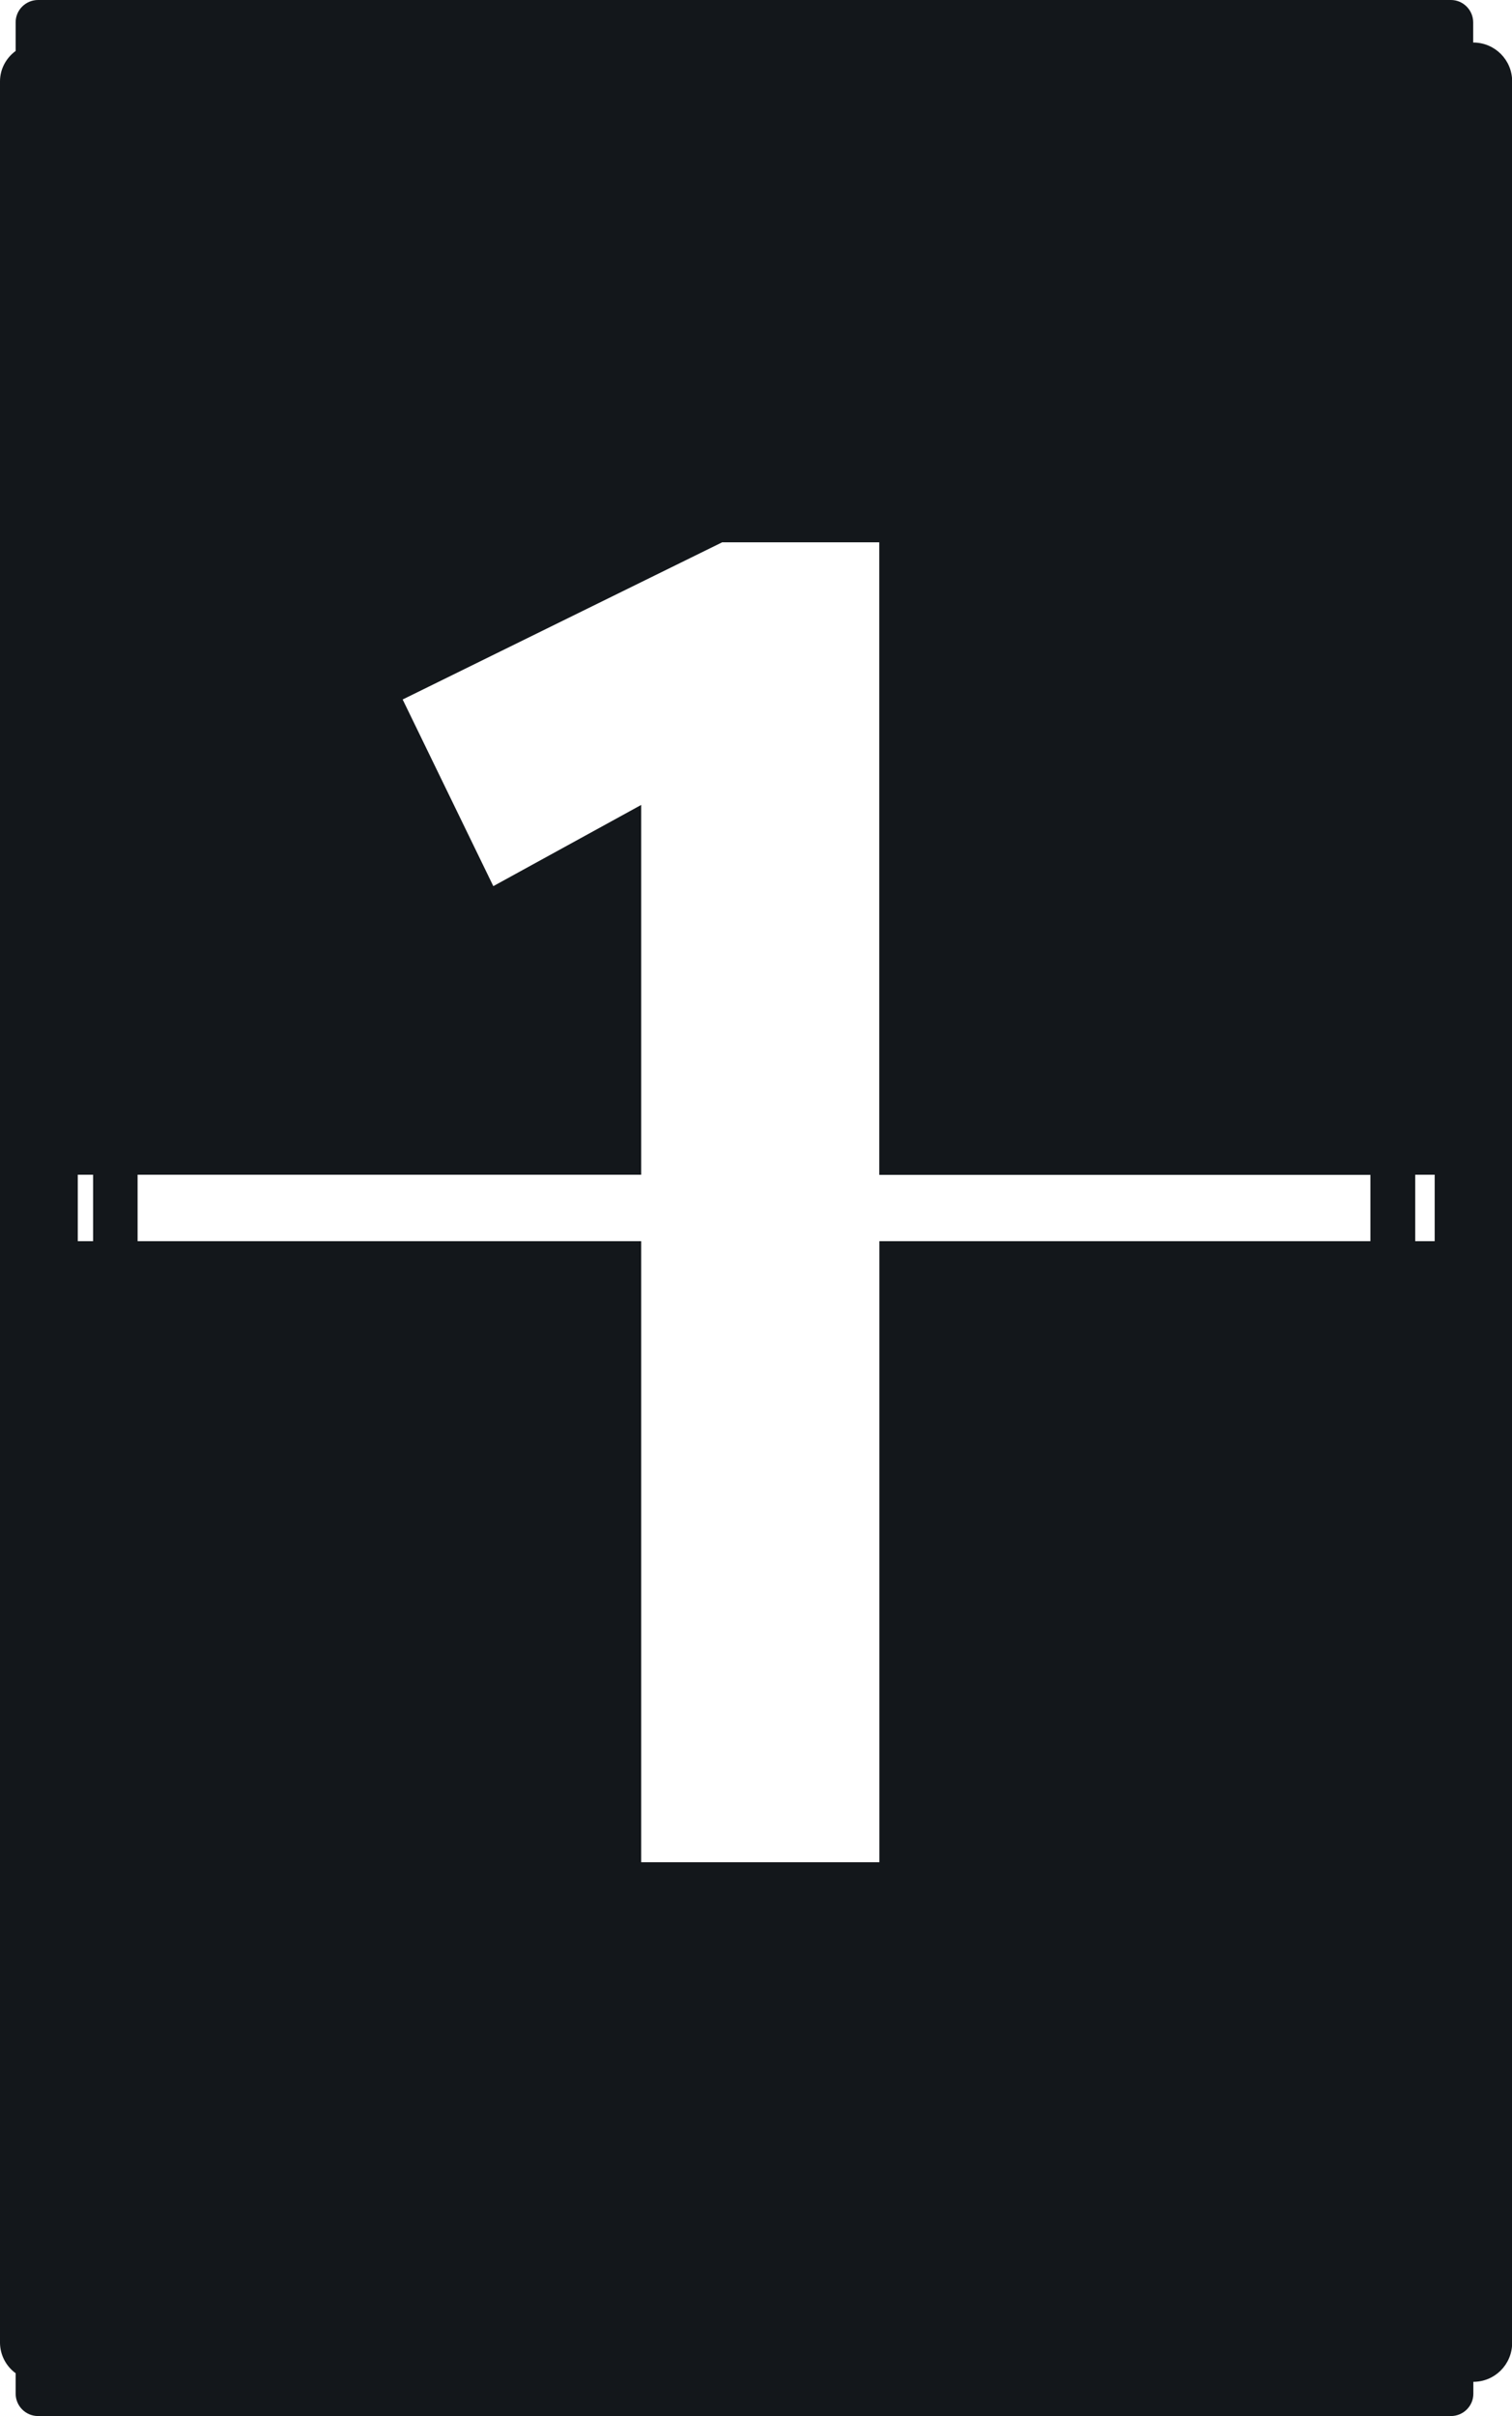 <?xml version="1.0" encoding="UTF-8"?>
<svg id="Layer_2" data-name="Layer 2" xmlns="http://www.w3.org/2000/svg" viewBox="0 0 98.57 157.4">
  <defs>
    <style>
      .cls-1 {
        fill: #13171b;
      }
    </style>
  </defs>
  <g id="Layer_2-2" data-name="Layer 2">
    <path id="Path_73403" data-name="Path 73403" class="cls-1" d="m96.04,2.78v-1.32c0-.8-.65-1.46-1.45-1.46,0,0,0,0,0,0H2.48c-.8,0-1.46.65-1.46,1.45,0,0,0,0,0,0v1.87C.38,3.79,0,4.52,0,5.3v147.34c.01.78.39,1.51,1.02,1.97v1.33c0,.8.65,1.46,1.46,1.46h92.11c.8,0,1.46-.65,1.46-1.45,0,0,0,0,0,0v-.78c1.39,0,2.52-1.12,2.53-2.52,0,0,0,0,0,0V5.3c0-1.39-1.12-2.52-2.52-2.53,0,0,0,0,0,0M6.07,80.86h-1v-4.33h1v4.33Zm83.28,0h-32.02v40.46h-15.53v-40.46H8.97v-4.33h32.83v-24.09l-9.64,5.29-5.91-12.16,20.83-10.24h10.24v41.21h32.02v4.33Zm4.18,0h-1.27v-4.33h1.27v4.33Z"/>
  </g>
</svg>